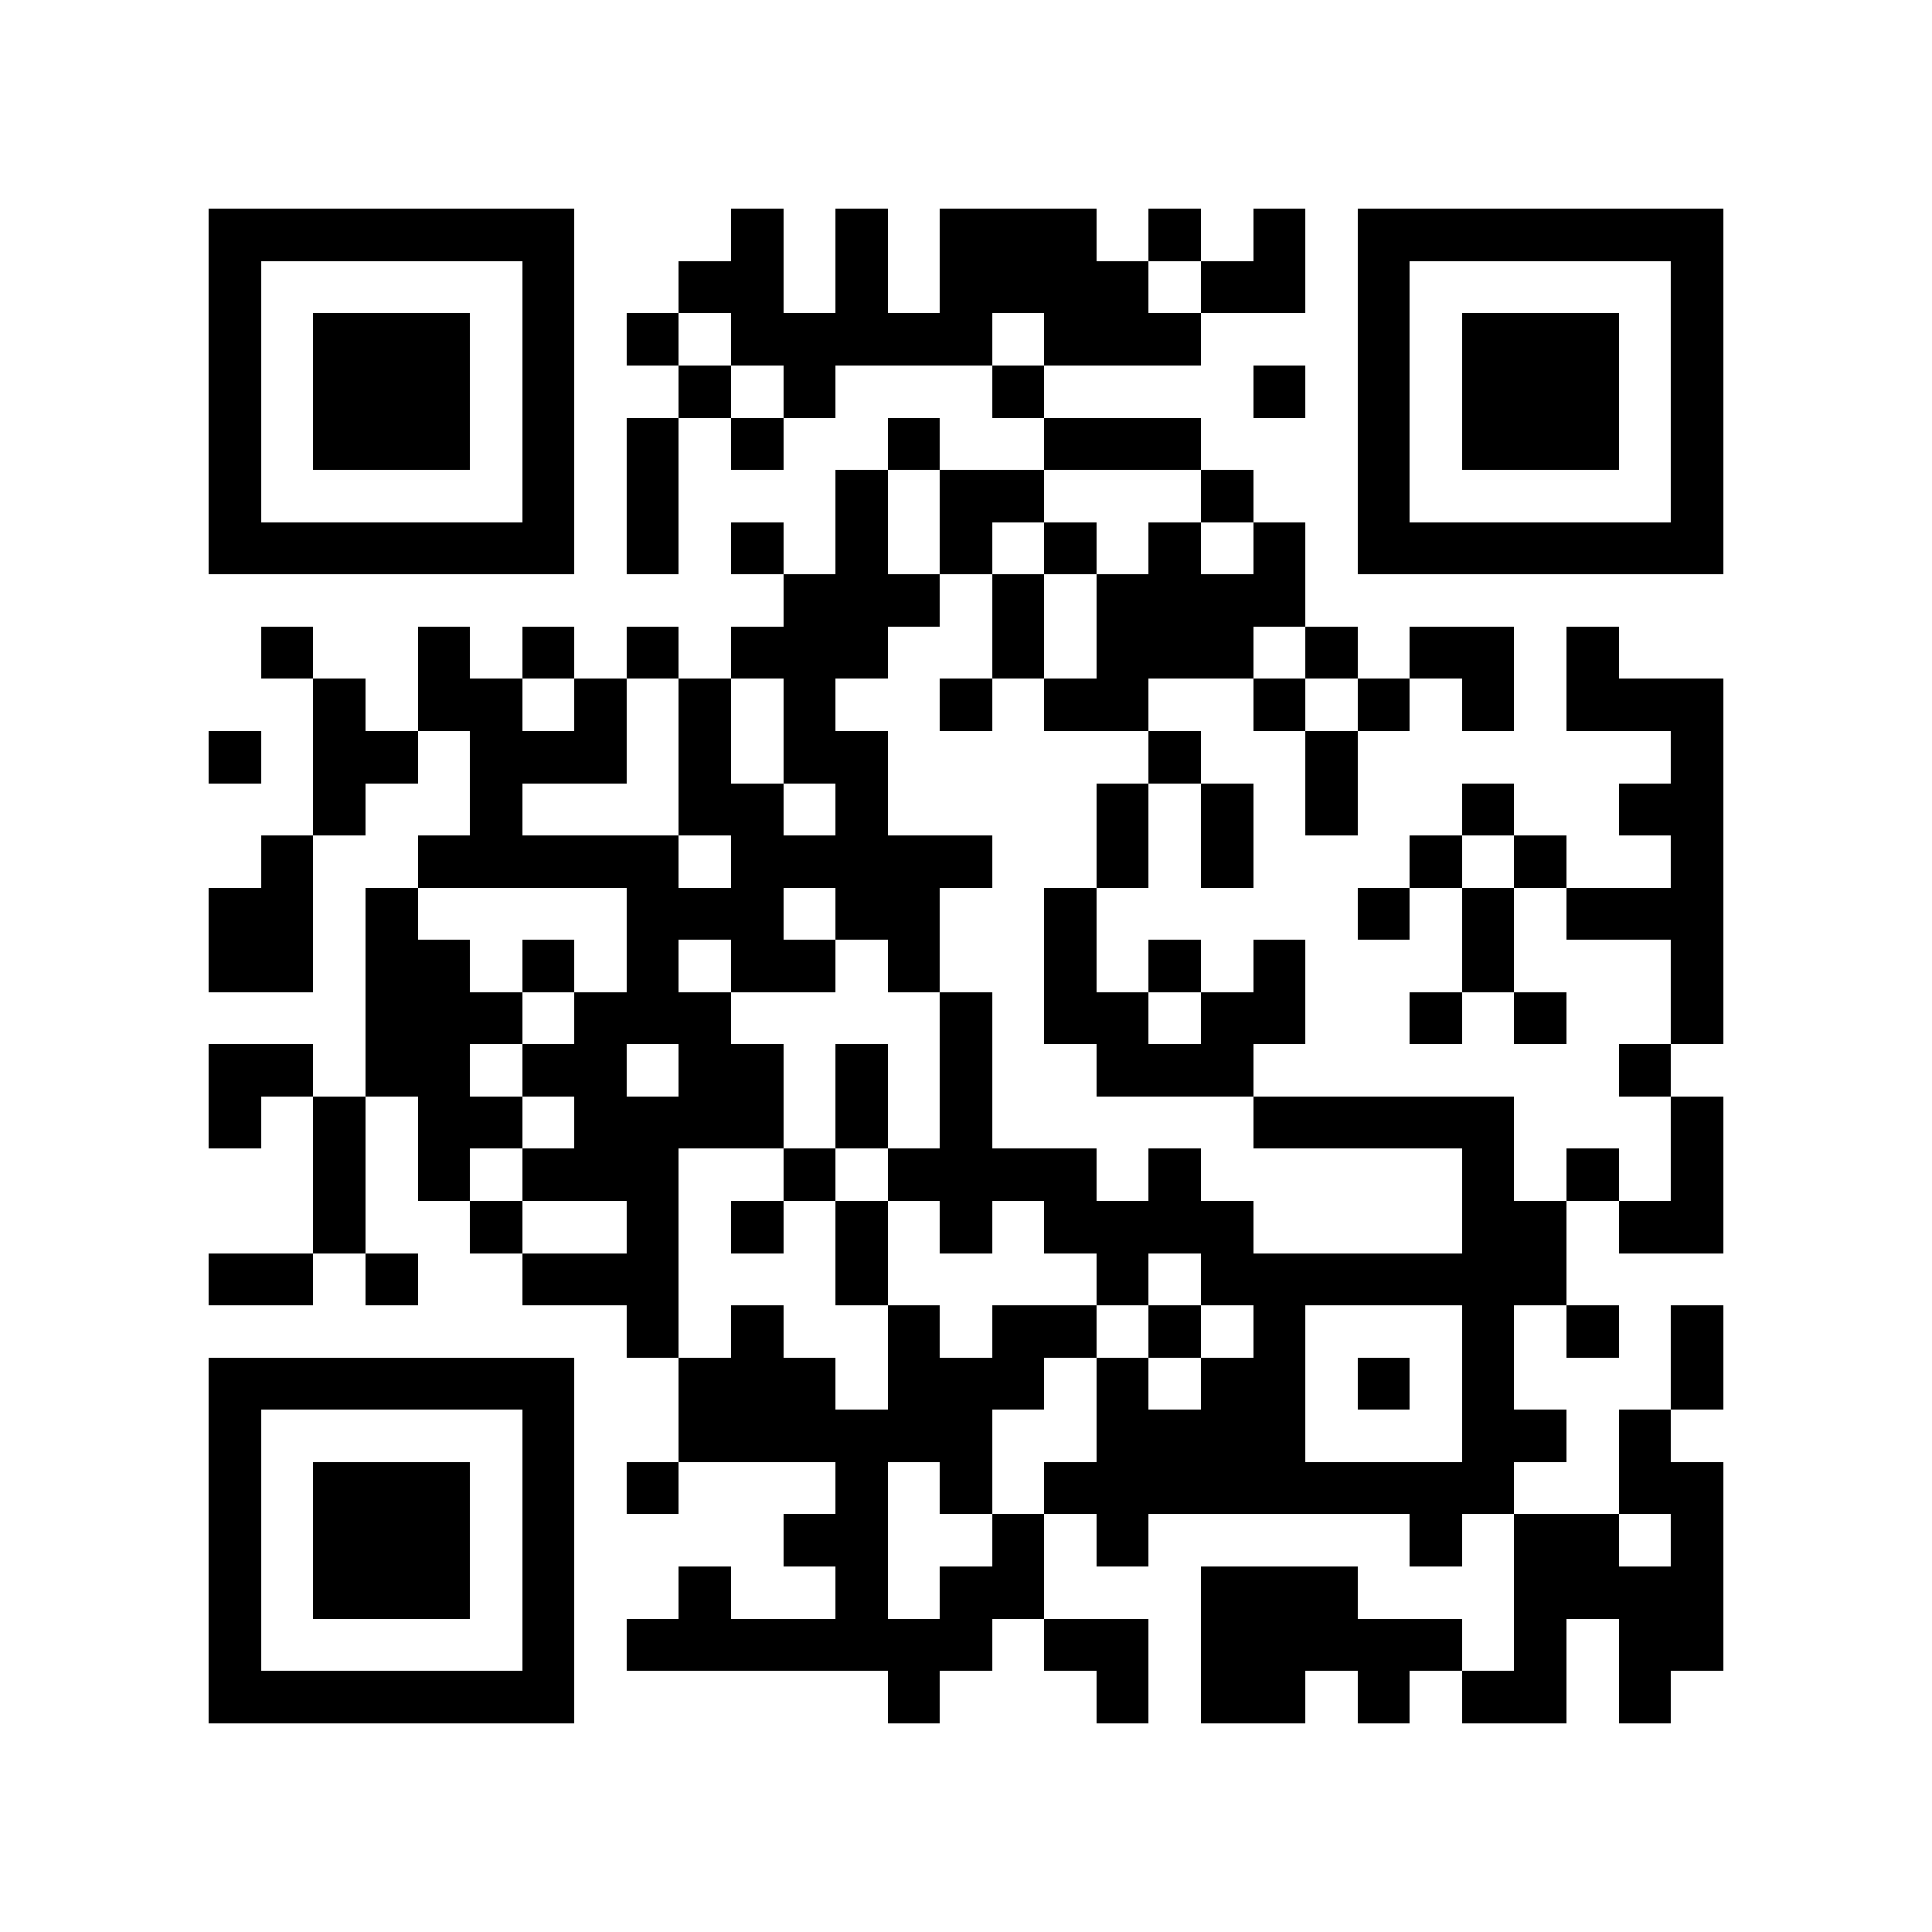 <svg xmlns="http://www.w3.org/2000/svg" viewBox="0 0 37 37" shape-rendering="crispEdges" width="740" height="740">
<rect x="0" y="0" width="37" height="37" fill="#FFF"/>
<path fill="#000" d="M4 4h7v1h-7zM14 4h1v1h-1zM16 4h1v1h-1zM18 4h3v1h-3zM22 4h1v1h-1zM24 4h1v1h-1zM26 4h7v1h-7zM4 5h1v1h-1zM10 5h1v1h-1zM13 5h2v1h-2zM16 5h1v1h-1zM18 5h4v1h-4zM23 5h2v1h-2zM26 5h1v1h-1zM32 5h1v1h-1zM4 6h1v1h-1zM6 6h3v1h-3zM10 6h1v1h-1zM12 6h1v1h-1zM14 6h5v1h-5zM20 6h3v1h-3zM26 6h1v1h-1zM28 6h3v1h-3zM32 6h1v1h-1zM4 7h1v1h-1zM6 7h3v1h-3zM10 7h1v1h-1zM13 7h1v1h-1zM15 7h1v1h-1zM19 7h1v1h-1zM24 7h1v1h-1zM26 7h1v1h-1zM28 7h3v1h-3zM32 7h1v1h-1zM4 8h1v1h-1zM6 8h3v1h-3zM10 8h1v1h-1zM12 8h1v1h-1zM14 8h1v1h-1zM17 8h1v1h-1zM20 8h3v1h-3zM26 8h1v1h-1zM28 8h3v1h-3zM32 8h1v1h-1zM4 9h1v1h-1zM10 9h1v1h-1zM12 9h1v1h-1zM16 9h1v1h-1zM18 9h2v1h-2zM23 9h1v1h-1zM26 9h1v1h-1zM32 9h1v1h-1zM4 10h7v1h-7zM12 10h1v1h-1zM14 10h1v1h-1zM16 10h1v1h-1zM18 10h1v1h-1zM20 10h1v1h-1zM22 10h1v1h-1zM24 10h1v1h-1zM26 10h7v1h-7zM15 11h3v1h-3zM19 11h1v1h-1zM21 11h4v1h-4zM5 12h1v1h-1zM8 12h1v1h-1zM10 12h1v1h-1zM12 12h1v1h-1zM14 12h3v1h-3zM19 12h1v1h-1zM21 12h3v1h-3zM25 12h1v1h-1zM27 12h2v1h-2zM30 12h1v1h-1zM6 13h1v1h-1zM8 13h2v1h-2zM11 13h1v1h-1zM13 13h1v1h-1zM15 13h1v1h-1zM18 13h1v1h-1zM20 13h2v1h-2zM24 13h1v1h-1zM26 13h1v1h-1zM28 13h1v1h-1zM30 13h3v1h-3zM4 14h1v1h-1zM6 14h2v1h-2zM9 14h3v1h-3zM13 14h1v1h-1zM15 14h2v1h-2zM22 14h1v1h-1zM25 14h1v1h-1zM32 14h1v1h-1zM6 15h1v1h-1zM9 15h1v1h-1zM13 15h2v1h-2zM16 15h1v1h-1zM21 15h1v1h-1zM23 15h1v1h-1zM25 15h1v1h-1zM28 15h1v1h-1zM31 15h2v1h-2zM5 16h1v1h-1zM8 16h5v1h-5zM14 16h5v1h-5zM21 16h1v1h-1zM23 16h1v1h-1zM27 16h1v1h-1zM29 16h1v1h-1zM32 16h1v1h-1zM4 17h2v1h-2zM7 17h1v1h-1zM12 17h3v1h-3zM16 17h2v1h-2zM20 17h1v1h-1zM26 17h1v1h-1zM28 17h1v1h-1zM30 17h3v1h-3zM4 18h2v1h-2zM7 18h2v1h-2zM10 18h1v1h-1zM12 18h1v1h-1zM14 18h2v1h-2zM17 18h1v1h-1zM20 18h1v1h-1zM22 18h1v1h-1zM24 18h1v1h-1zM28 18h1v1h-1zM32 18h1v1h-1zM7 19h3v1h-3zM11 19h3v1h-3zM18 19h1v1h-1zM20 19h2v1h-2zM23 19h2v1h-2zM27 19h1v1h-1zM29 19h1v1h-1zM32 19h1v1h-1zM4 20h2v1h-2zM7 20h2v1h-2zM10 20h2v1h-2zM13 20h2v1h-2zM16 20h1v1h-1zM18 20h1v1h-1zM21 20h3v1h-3zM31 20h1v1h-1zM4 21h1v1h-1zM6 21h1v1h-1zM8 21h2v1h-2zM11 21h4v1h-4zM16 21h1v1h-1zM18 21h1v1h-1zM24 21h5v1h-5zM32 21h1v1h-1zM6 22h1v1h-1zM8 22h1v1h-1zM10 22h3v1h-3zM15 22h1v1h-1zM17 22h4v1h-4zM22 22h1v1h-1zM28 22h1v1h-1zM30 22h1v1h-1zM32 22h1v1h-1zM6 23h1v1h-1zM9 23h1v1h-1zM12 23h1v1h-1zM14 23h1v1h-1zM16 23h1v1h-1zM18 23h1v1h-1zM20 23h4v1h-4zM28 23h2v1h-2zM31 23h2v1h-2zM4 24h2v1h-2zM7 24h1v1h-1zM10 24h3v1h-3zM16 24h1v1h-1zM21 24h1v1h-1zM23 24h7v1h-7zM12 25h1v1h-1zM14 25h1v1h-1zM17 25h1v1h-1zM19 25h2v1h-2zM22 25h1v1h-1zM24 25h1v1h-1zM28 25h1v1h-1zM30 25h1v1h-1zM32 25h1v1h-1zM4 26h7v1h-7zM13 26h3v1h-3zM17 26h3v1h-3zM21 26h1v1h-1zM23 26h2v1h-2zM26 26h1v1h-1zM28 26h1v1h-1zM32 26h1v1h-1zM4 27h1v1h-1zM10 27h1v1h-1zM13 27h6v1h-6zM21 27h4v1h-4zM28 27h2v1h-2zM31 27h1v1h-1zM4 28h1v1h-1zM6 28h3v1h-3zM10 28h1v1h-1zM12 28h1v1h-1zM16 28h1v1h-1zM18 28h1v1h-1zM20 28h9v1h-9zM31 28h2v1h-2zM4 29h1v1h-1zM6 29h3v1h-3zM10 29h1v1h-1zM15 29h2v1h-2zM19 29h1v1h-1zM21 29h1v1h-1zM27 29h1v1h-1zM29 29h2v1h-2zM32 29h1v1h-1zM4 30h1v1h-1zM6 30h3v1h-3zM10 30h1v1h-1zM13 30h1v1h-1zM16 30h1v1h-1zM18 30h2v1h-2zM23 30h3v1h-3zM29 30h4v1h-4zM4 31h1v1h-1zM10 31h1v1h-1zM12 31h7v1h-7zM20 31h2v1h-2zM23 31h5v1h-5zM29 31h1v1h-1zM31 31h2v1h-2zM4 32h7v1h-7zM17 32h1v1h-1zM21 32h1v1h-1zM23 32h2v1h-2zM26 32h1v1h-1zM28 32h2v1h-2zM31 32h1v1h-1z"/>
</svg>
